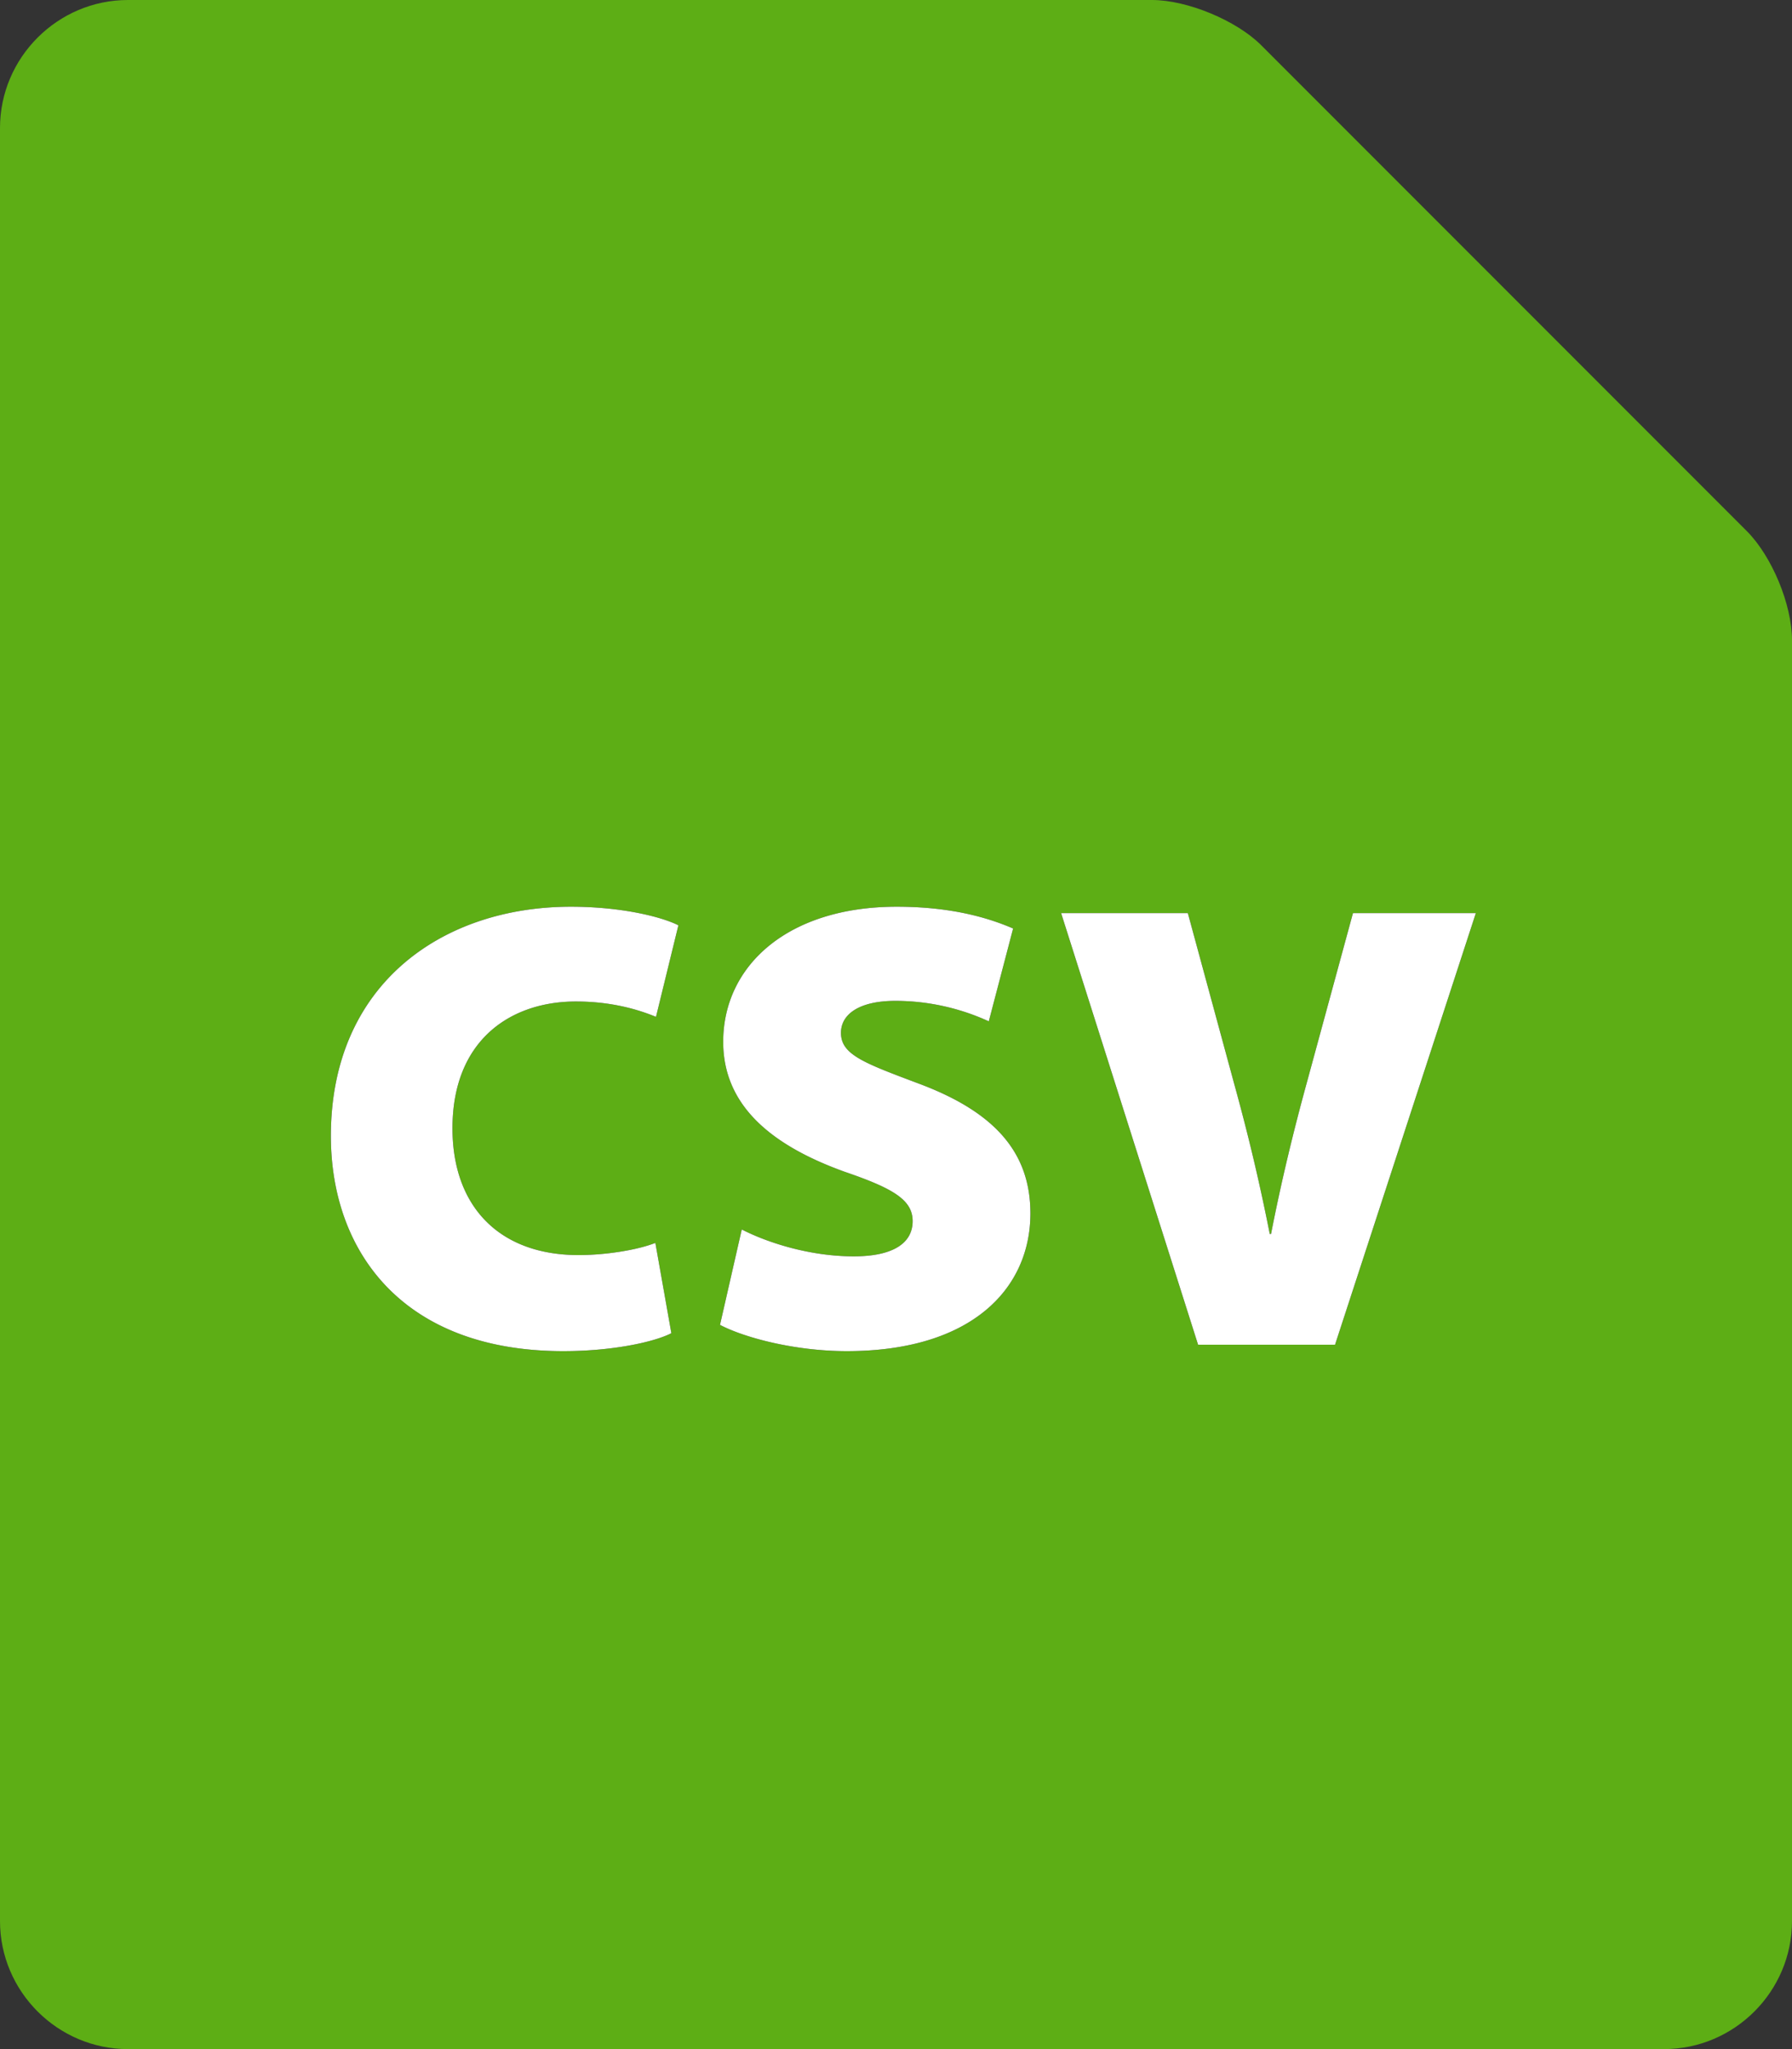 <svg width="28" height="32" xmlns="http://www.w3.org/2000/svg" xmlns:xlink="http://www.w3.org/1999/xlink"><rect width="100%" height="100%" fill="#333333" stroke="none"/><defs><path d="M10.24 19.41l.25 1.41c-.25.13-.89.28-1.69.28-2.52 0-3.63-1.57-3.63-3.36 0-2.37 1.74-3.58 3.75-3.58.77 0 1.4.15 1.68.29l-.35 1.43c-.29-.12-.71-.24-1.25-.24-1.03 0-1.93.61-1.93 1.98 0 1.22.73 1.98 1.97 1.98.43 0 .92-.08 1.2-.19zm1.01 1.28l.34-1.49c.41.21 1.07.42 1.75.42.62 0 .92-.21.92-.55 0-.33-.3-.51-1.06-.77-1.14-.41-1.9-1.03-1.9-2.03 0-1.19 1.01-2.11 2.71-2.11.8 0 1.38.15 1.82.34l-.38 1.45a3.51 3.51 0 0 0-1.46-.32c-.55 0-.85.2-.85.5 0 .34.36.47 1.21.79 1.21.45 1.75 1.09 1.75 2.03 0 1.16-.9 2.15-2.87 2.15-.81 0-1.6-.21-1.98-.41zm9.61.31h-2.14l-2.14-6.74h1.98l.72 2.65c.21.76.39 1.5.56 2.36h.02c.16-.82.35-1.6.55-2.33l.73-2.68h1.92L20.86 21z" id="a"/></defs><g fill="none" fill-rule="evenodd"><path d="M2 32c-1.1 0-2-.9-2-2V2C0 .9.9 0 2 0h16c.552 0 1.32.32 1.706.706l7.588 7.588c.39.39.706 1.145.706 1.705V30c0 1.1-.9 2-2 2H2z" fill="#5DAE15"/><use fill="#000" xlink:href="#a"/><use fill="#FFF" xlink:href="#a"/></g></svg>